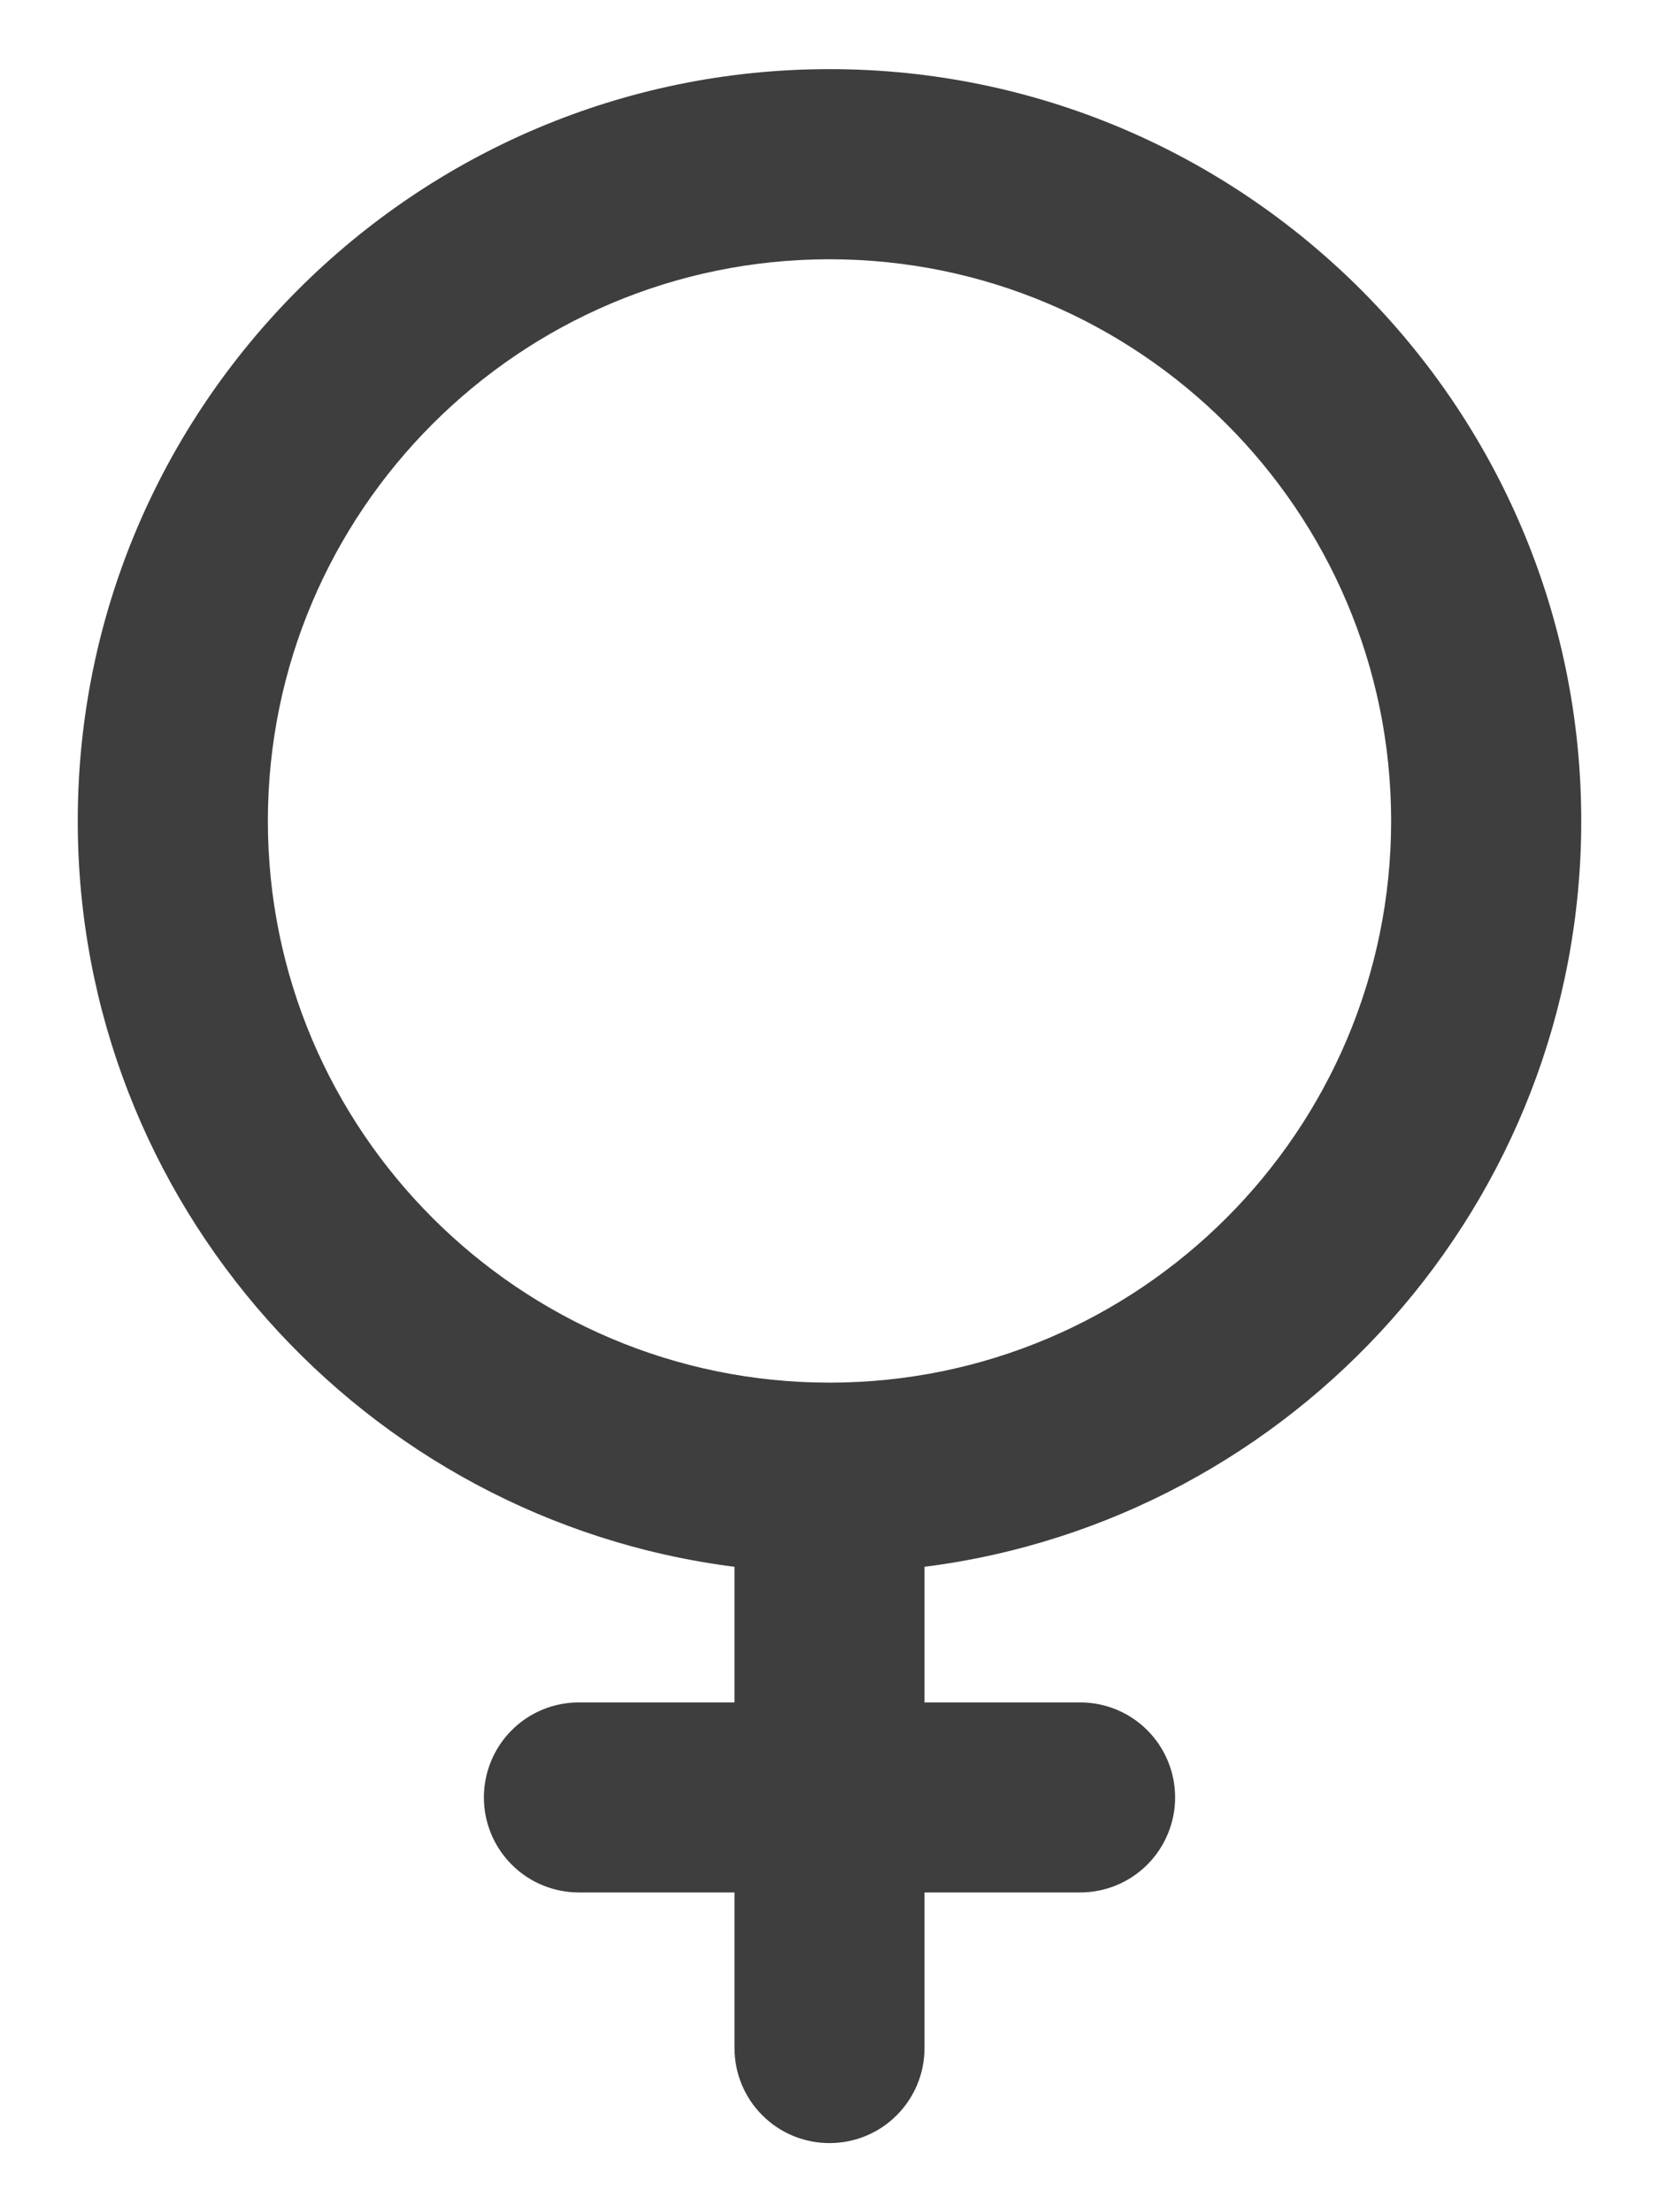 <svg xmlns="http://www.w3.org/2000/svg" fill="none" viewBox="0 0 15 20" height="20" width="15">
<path fill="#3E3E3E" d="M14.297 7.422C14.297 3.674 11.248 0.625 7.5 0.625C3.752 0.625 0.703 3.674 0.703 7.422C0.703 10.879 3.297 13.741 6.641 14.165V15.391H5.234C5.006 15.391 4.788 15.481 4.627 15.642C4.466 15.803 4.375 16.022 4.375 16.25C4.375 16.478 4.466 16.697 4.627 16.858C4.788 17.019 5.006 17.109 5.234 17.109H6.641V18.516C6.641 18.744 6.731 18.962 6.892 19.123C7.053 19.285 7.272 19.375 7.5 19.375C7.728 19.375 7.947 19.285 8.108 19.123C8.269 18.962 8.359 18.744 8.359 18.516V17.109H9.766C9.994 17.109 10.212 17.019 10.373 16.858C10.534 16.697 10.625 16.478 10.625 16.25C10.625 16.022 10.534 15.803 10.373 15.642C10.212 15.481 9.994 15.391 9.766 15.391H8.359V14.165C11.703 13.741 14.297 10.879 14.297 7.422ZM2.422 7.422C2.422 4.622 4.7 2.344 7.5 2.344C10.3 2.344 12.578 4.622 12.578 7.422C12.578 10.222 10.3 12.5 7.5 12.5C4.7 12.5 2.422 10.222 2.422 7.422Z"></path>
</svg>
